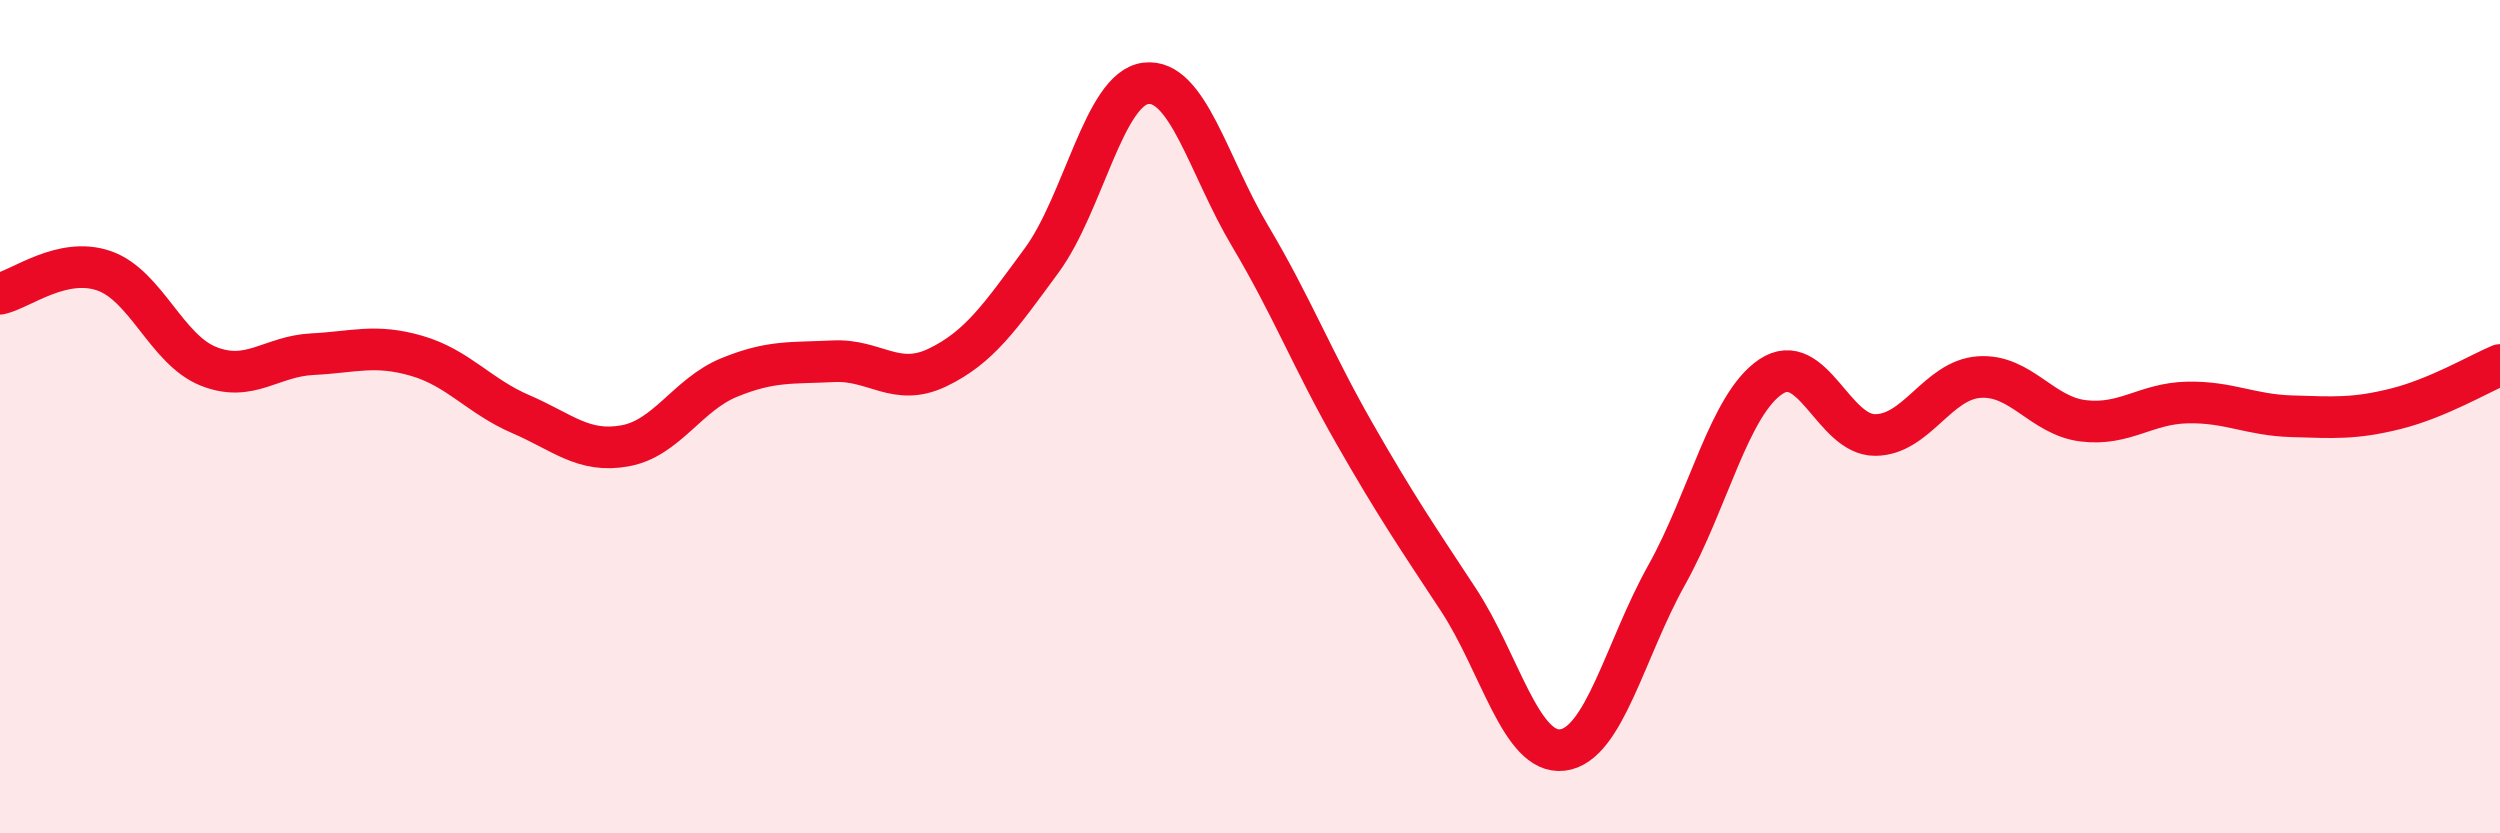 
    <svg width="60" height="20" viewBox="0 0 60 20" xmlns="http://www.w3.org/2000/svg">
      <path
        d="M 0,7.05 C 0.5,6.94 1.5,6.15 2.5,6.5 C 3.5,6.85 4,8.39 5,8.79 C 6,9.19 6.5,8.55 7.5,8.5 C 8.5,8.45 9,8.25 10,8.54 C 11,8.83 11.5,9.51 12.5,9.94 C 13.5,10.37 14,10.88 15,10.7 C 16,10.52 16.5,9.47 17.5,9.06 C 18.5,8.65 19,8.72 20,8.67 C 21,8.62 21.5,9.3 22.5,8.82 C 23.5,8.34 24,7.61 25,6.25 C 26,4.89 26.5,2.12 27.5,2 C 28.5,1.88 29,3.98 30,5.66 C 31,7.34 31.5,8.64 32.5,10.39 C 33.5,12.14 34,12.87 35,14.39 C 36,15.91 36.5,18.12 37.5,18 C 38.5,17.88 39,15.59 40,13.8 C 41,12.01 41.5,9.71 42.5,9.04 C 43.5,8.37 44,10.44 45,10.44 C 46,10.44 46.5,9.12 47.5,9.05 C 48.5,8.98 49,9.98 50,10.1 C 51,10.22 51.5,9.68 52.5,9.66 C 53.5,9.64 54,9.96 55,9.99 C 56,10.02 56.5,10.06 57.5,9.81 C 58.5,9.56 59.5,8.97 60,8.76L60 20L0 20Z"
        fill="#EB0A25"
        opacity="0.1"
        stroke-linecap="round"
        stroke-linejoin="round"
      />
      <path
        d="M 0,7.05 C 0.5,6.94 1.5,6.15 2.5,6.5 C 3.5,6.85 4,8.39 5,8.79 C 6,9.19 6.5,8.55 7.5,8.5 C 8.5,8.45 9,8.25 10,8.54 C 11,8.83 11.5,9.51 12.5,9.94 C 13.5,10.37 14,10.88 15,10.7 C 16,10.52 16.5,9.47 17.5,9.06 C 18.5,8.65 19,8.72 20,8.67 C 21,8.62 21.5,9.3 22.5,8.82 C 23.5,8.34 24,7.61 25,6.25 C 26,4.89 26.5,2.12 27.5,2 C 28.5,1.88 29,3.98 30,5.66 C 31,7.34 31.5,8.64 32.5,10.39 C 33.5,12.14 34,12.87 35,14.39 C 36,15.91 36.5,18.12 37.5,18 C 38.5,17.88 39,15.59 40,13.8 C 41,12.01 41.5,9.71 42.5,9.04 C 43.5,8.37 44,10.44 45,10.44 C 46,10.44 46.5,9.12 47.5,9.05 C 48.5,8.98 49,9.98 50,10.1 C 51,10.22 51.5,9.68 52.5,9.66 C 53.5,9.64 54,9.96 55,9.99 C 56,10.02 56.5,10.06 57.5,9.81 C 58.5,9.56 59.5,8.97 60,8.76"
        stroke="#EB0A25"
        stroke-width="1"
        fill="none"
        stroke-linecap="round"
        stroke-linejoin="round"
      />
    </svg>
  